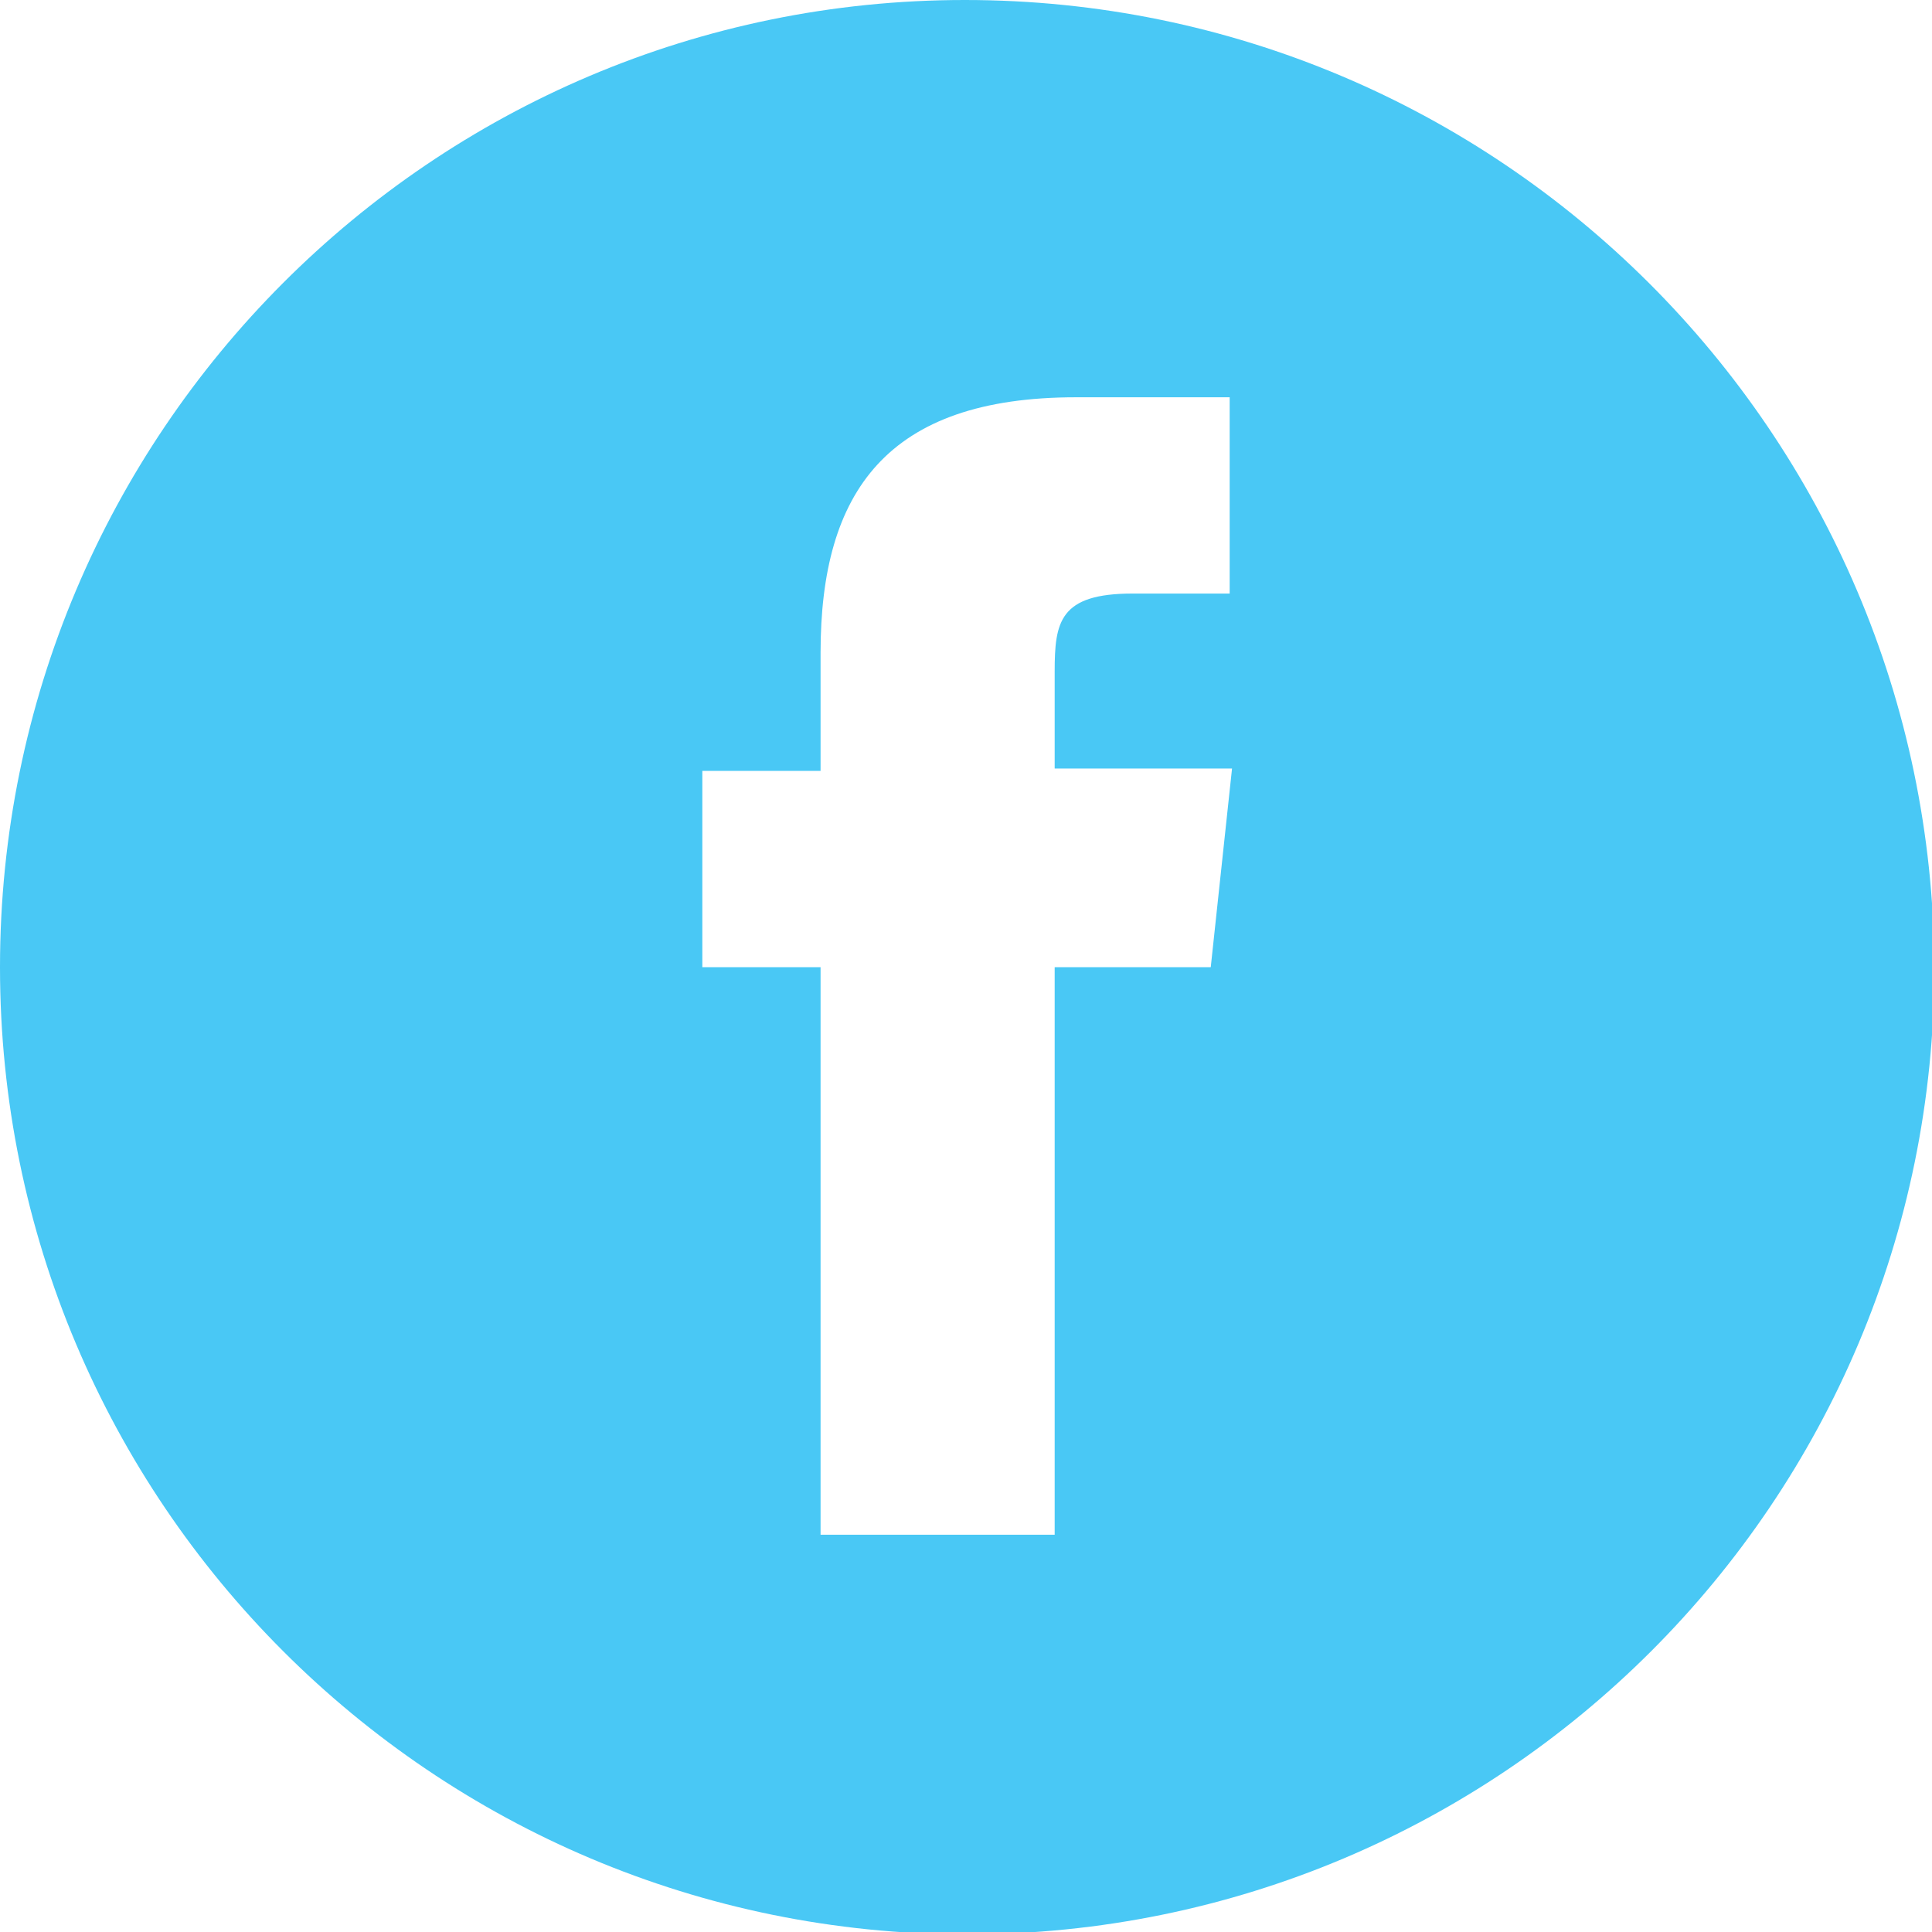 <?xml version="1.0" encoding="utf-8"?>
<!-- Generator: Adobe Illustrator 25.3.1, SVG Export Plug-In . SVG Version: 6.00 Build 0)  -->
<svg version="1.1" id="Layer_1" xmlns="http://www.w3.org/2000/svg" xmlns:xlink="http://www.w3.org/1999/xlink" x="0px" y="0px"
	 viewBox="0 0 81.7 81.7" style="enable-background:new 0 0 81.7 81.7;" xml:space="preserve">
<style type="text/css">
	.st0{fill:#49C8F5;}
</style>
<path class="st0" d="M40.8,0C18.3,0,0,18.3,0,40.9s18.3,40.9,40.9,40.9s40.9-18.3,40.9-40.9C81.7,18.3,63.4,0,40.8,0z M51.2,40.9
	h-6.6v24h-9.9v-24h-5v-8.3h5v-5c0-6.8,2.8-10.8,10.8-10.8H52v8.3h-4.1c-3.1,0-3.3,1.2-3.3,3.3l0,4.1h7.5L51.2,40.9z"/>
</svg>
